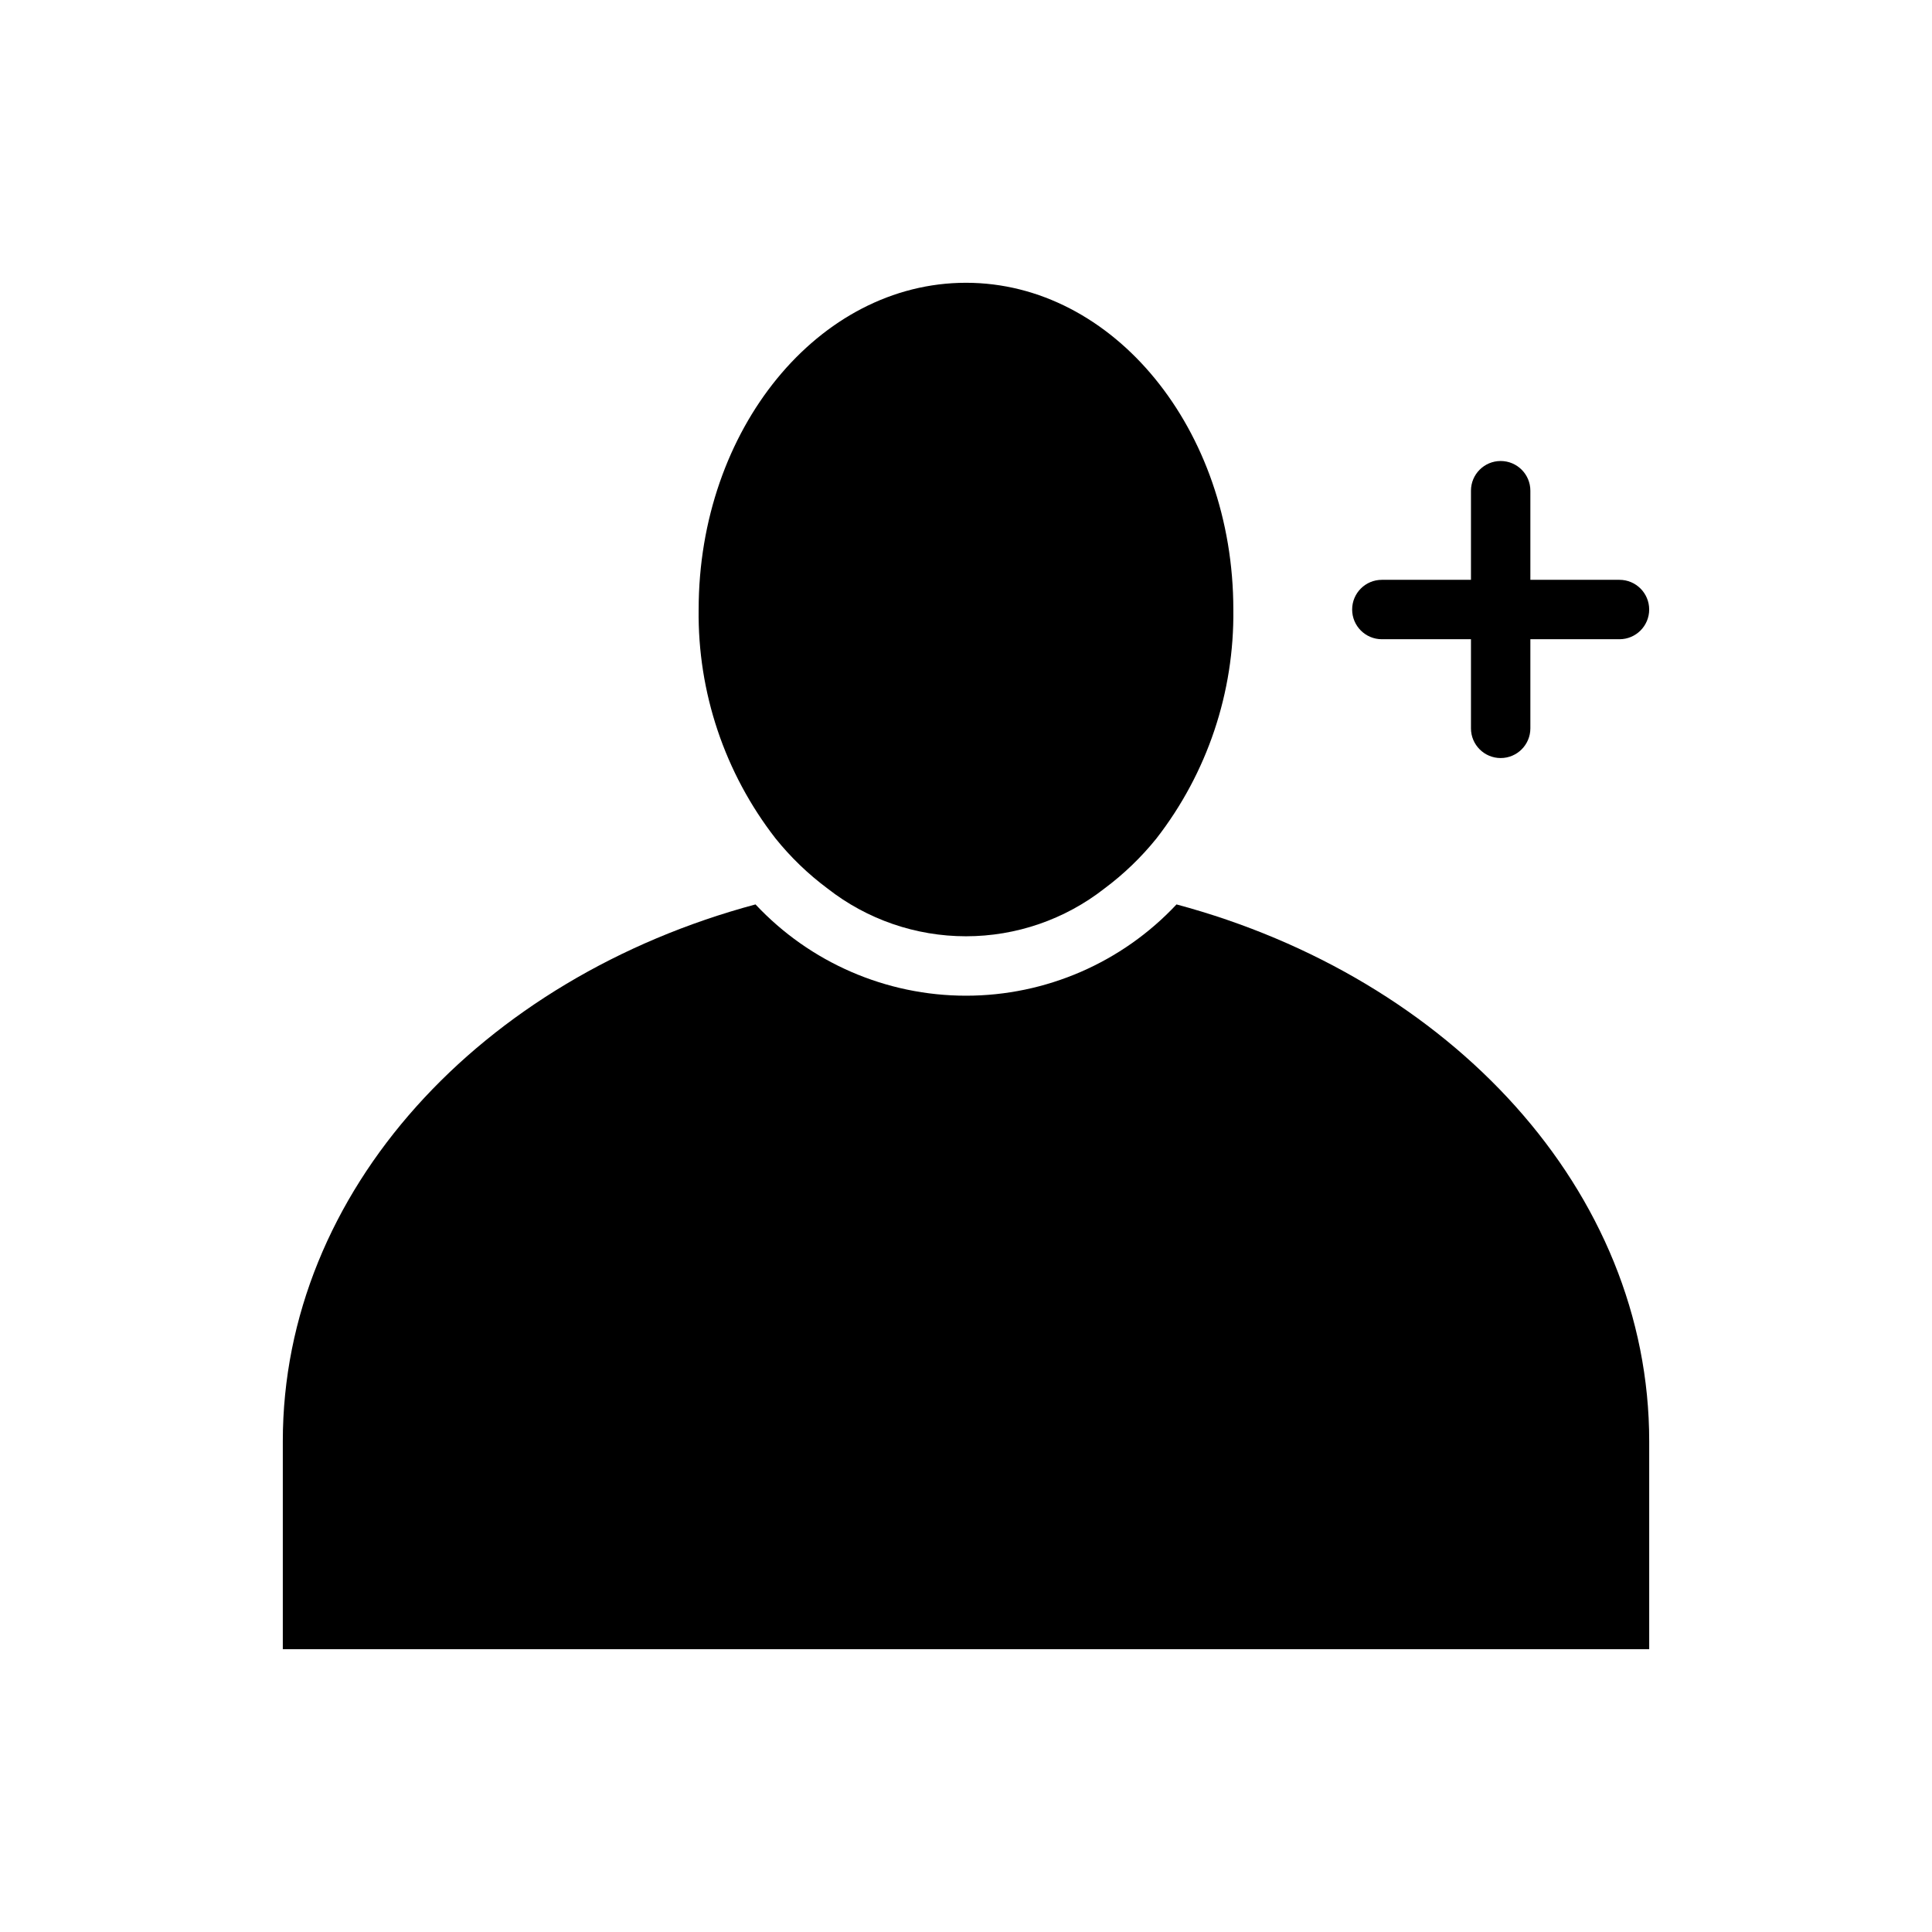 <?xml version="1.0" encoding="UTF-8"?>
<!-- Uploaded to: ICON Repo, www.svgrepo.com, Generator: ICON Repo Mixer Tools -->
<svg fill="#000000" width="800px" height="800px" version="1.1" viewBox="144 144 512 512" xmlns="http://www.w3.org/2000/svg">
 <g>
  <path d="m573.18 297.66h-23.617v-23.617c0-4.348-3.523-7.871-7.871-7.871-4.348 0-7.871 3.523-7.871 7.871v23.617h-23.617c-4.348 0-7.871 3.523-7.871 7.871s3.523 7.871 7.871 7.871h23.617v23.617c0 4.348 3.523 7.871 7.871 7.871 4.348 0 7.871-3.523 7.871-7.871v-23.617h23.617c4.348 0 7.871-3.523 7.871-7.871s-3.523-7.871-7.871-7.871z"/>
  <path d="m455.79 383.68c-14.449 15.434-34.645 24.191-55.785 24.191s-41.34-8.758-55.789-24.191c-72.613 19.48-125.27 75.879-125.27 142.27v55.105h362.11v-55.105c0-66.391-52.656-122.79-125.27-142.27z"/>
  <path d="m363.31 379.47c10.473 8.199 23.387 12.652 36.688 12.652 13.297 0 26.211-4.453 36.684-12.652 5.144-3.828 9.785-8.297 13.805-13.293 13.453-17.328 20.633-38.711 20.359-60.645 0-47.746-31.785-86.594-70.848-86.594s-70.848 38.844-70.848 86.594h-0.004c-0.27 21.934 6.906 43.316 20.363 60.641 4.016 5 8.656 9.469 13.801 13.297z"/>
 </g>
</svg>